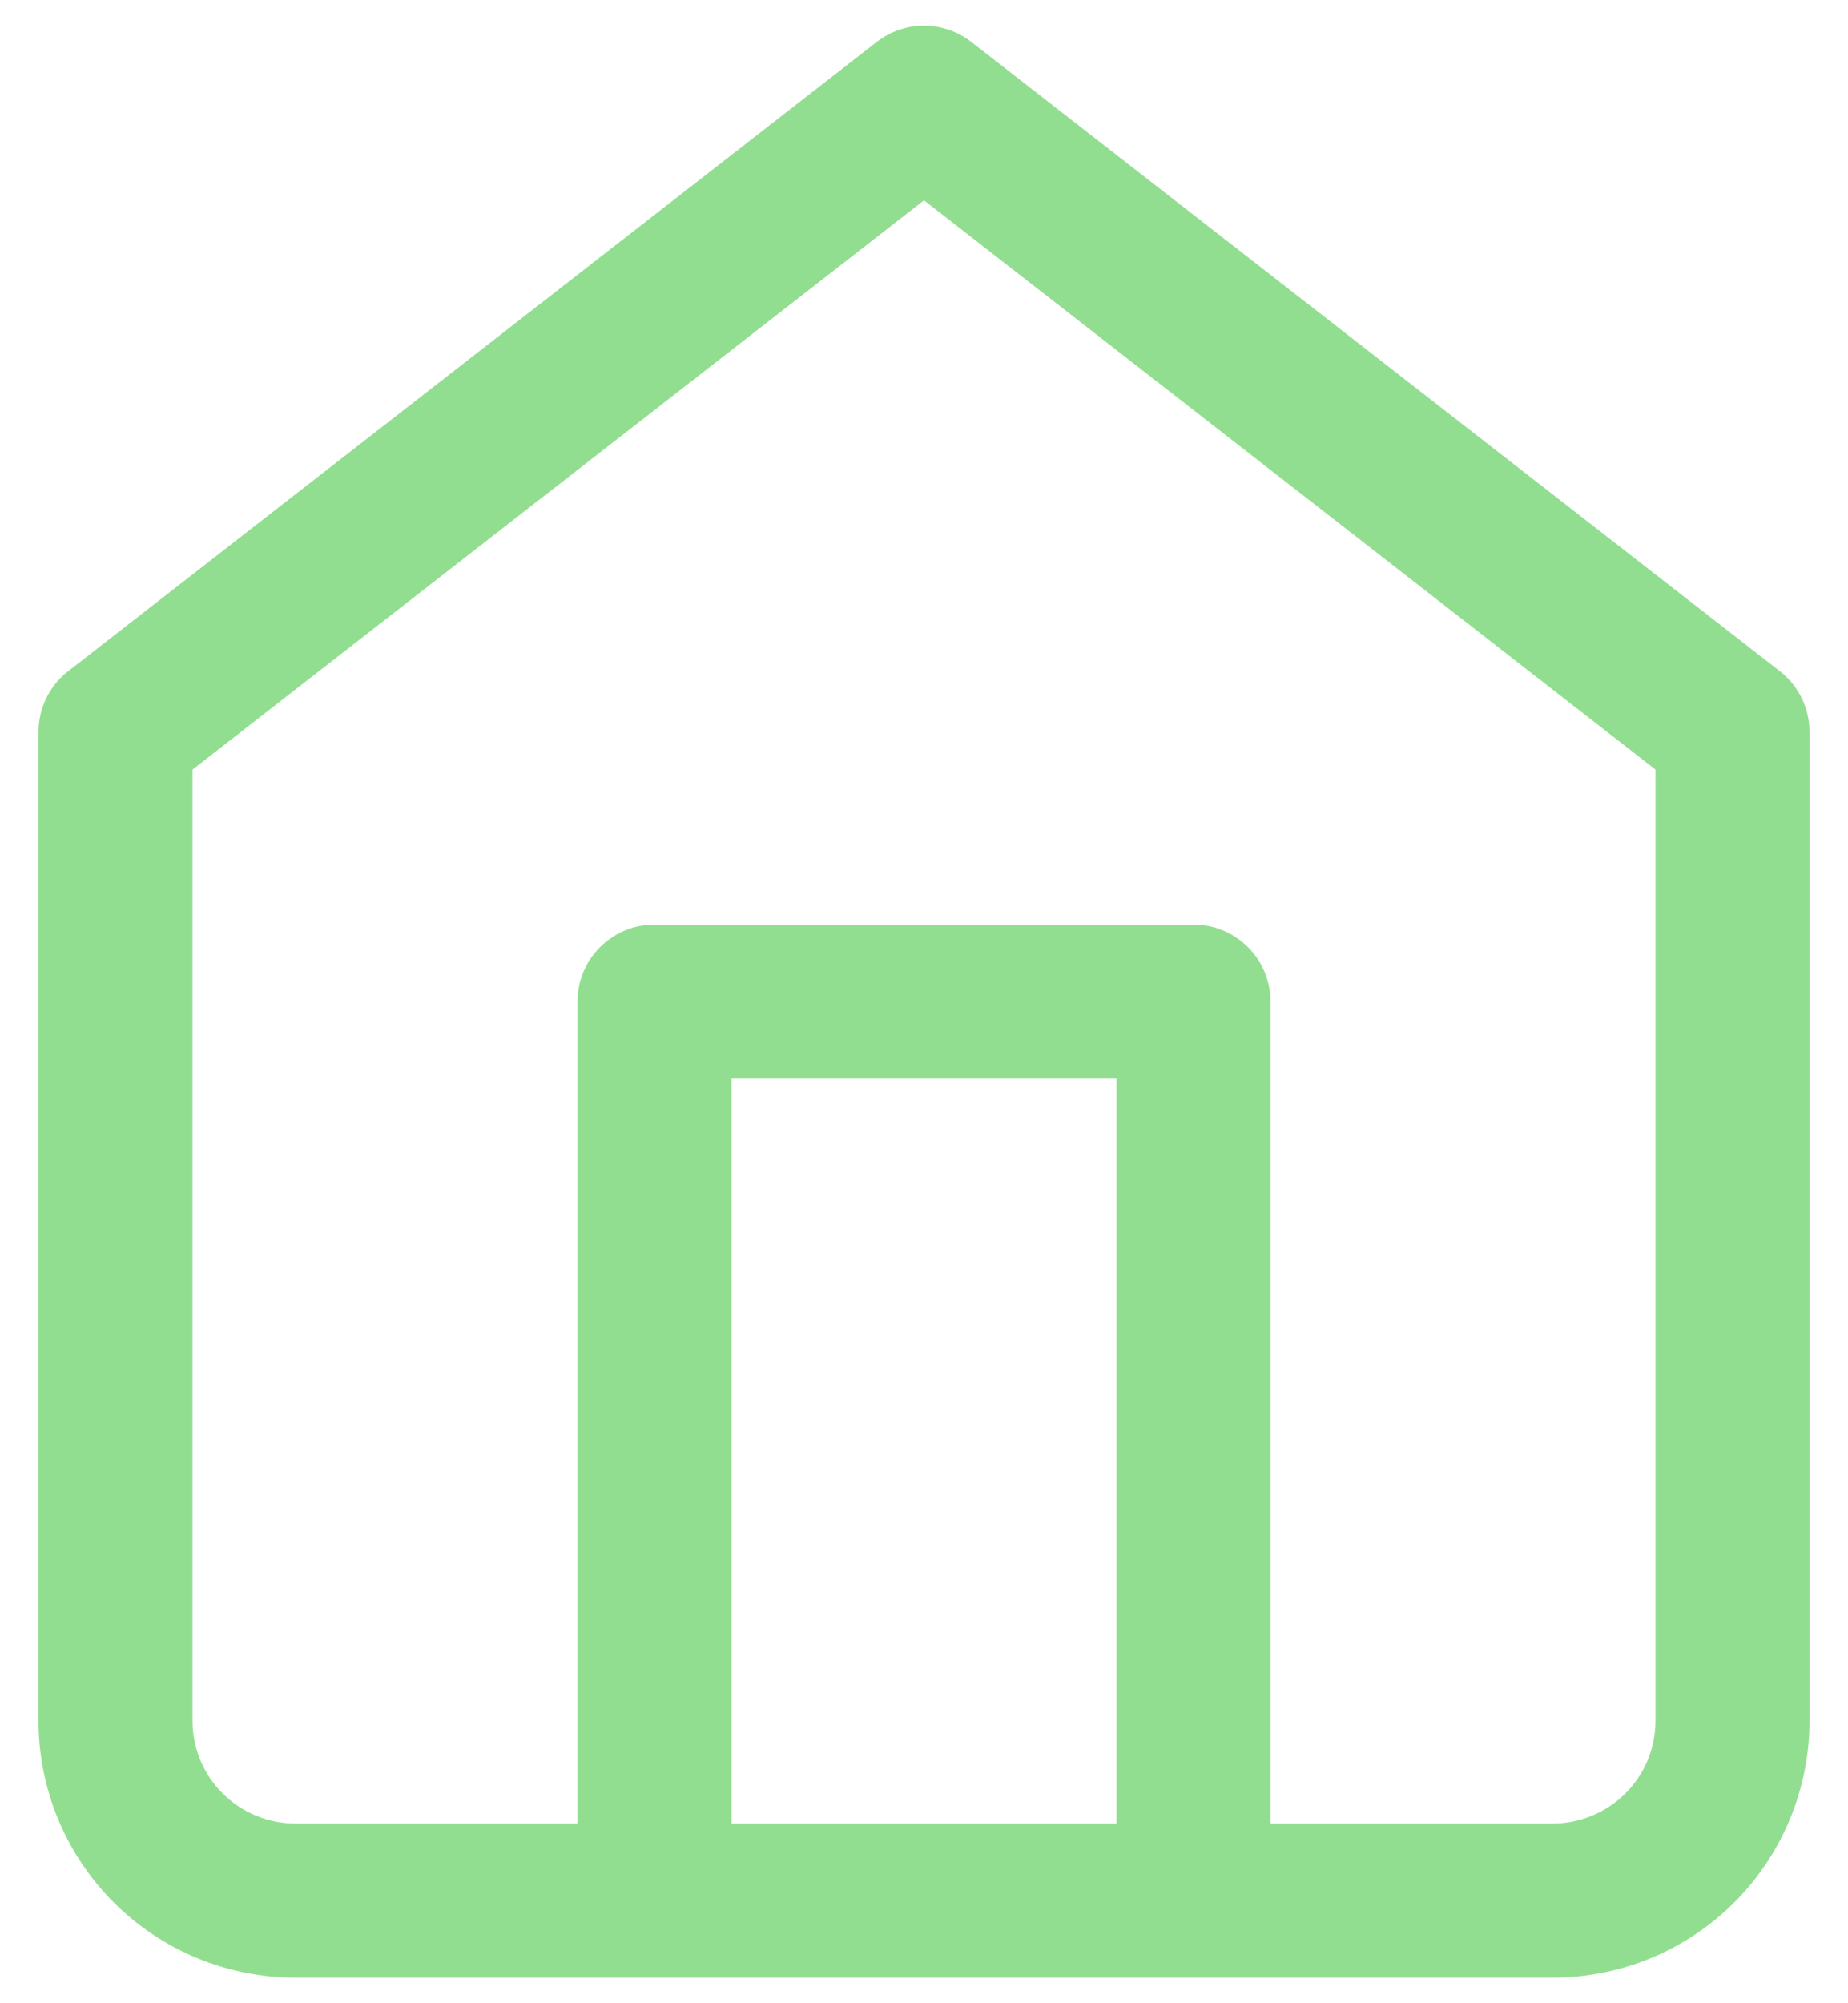 <svg width="24" height="26" viewBox="0 0 24 26" fill="none" xmlns="http://www.w3.org/2000/svg">
<g clip-path="url(#clip0_2619_2650)">
<path fill-rule="evenodd" clip-rule="evenodd" d="M11.386 0.544C11.747 0.263 12.253 0.263 12.614 0.544L23.114 8.711C23.358 8.9 23.5 9.191 23.5 9.5V22.333C23.5 23.217 23.149 24.065 22.524 24.69C21.899 25.316 21.051 25.667 20.167 25.667H15.514C15.51 25.667 15.505 25.667 15.5 25.667C15.495 25.667 15.49 25.667 15.486 25.667H8.514C8.51 25.667 8.505 25.667 8.5 25.667C8.495 25.667 8.49 25.667 8.486 25.667H3.833C2.949 25.667 2.101 25.316 1.476 24.69C0.851 24.065 0.5 23.217 0.5 22.333V9.5C0.5 9.191 0.642 8.9 0.886 8.711L11.386 0.544ZM9.5 23.667H14.5V14H9.5V23.667ZM16.5 23.667V13C16.5 12.448 16.052 12 15.5 12H8.5C7.948 12 7.5 12.448 7.5 13V23.667H3.833C3.48 23.667 3.141 23.526 2.891 23.276L2.183 23.983L2.891 23.276C2.64 23.026 2.5 22.687 2.5 22.333V9.989L12 2.6L21.5 9.989V22.333C21.5 22.687 21.36 23.026 21.11 23.276C20.859 23.526 20.52 23.667 20.167 23.667H16.5Z" fill="#92DE90"/>
</g>
<defs>
<clipPath id="clip0_2619_2650">
<rect width="24" height="26" fill="white"/>
</clipPath>
</defs>
</svg>
